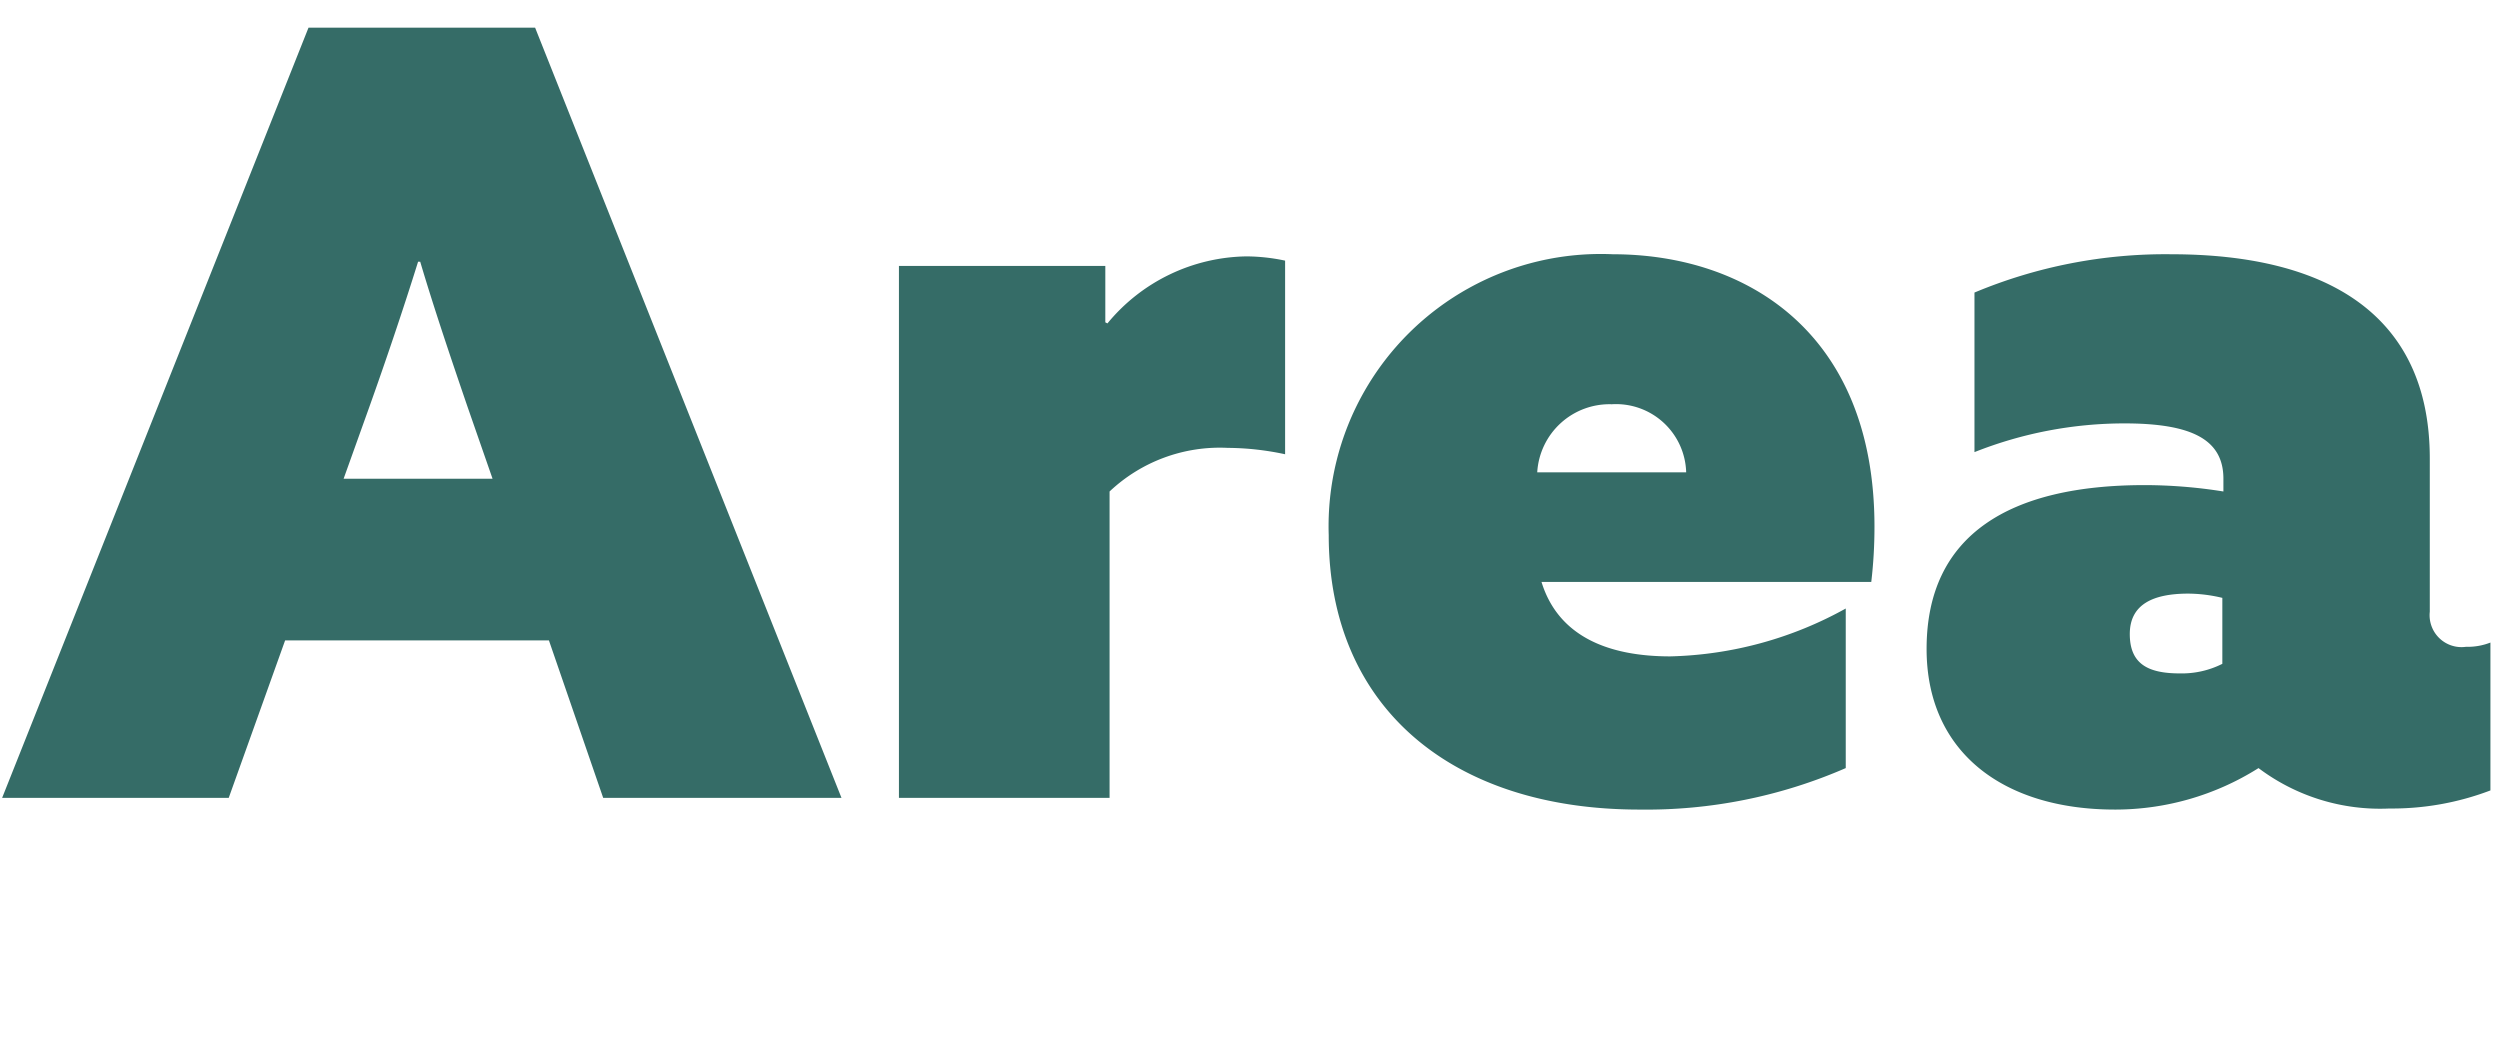 <svg xmlns="http://www.w3.org/2000/svg" width="47" height="20" viewBox="0 0 47 20">
  <g id="グループ_22381" data-name="グループ 22381" transform="translate(-184 -6749)">
    <path id="パス_109979" data-name="パス 109979" d="M.04,0H4.3L5.36-2.96h4.96L11.34,0h4.48L10.06-14.48H5.8ZM6.46-6l.48-1.34c.3-.84.64-1.84.92-2.74H7.9c.26.88.6,1.88.88,2.7L9.26-6ZM16.9,0h3.96V-5.76a3.019,3.019,0,0,1,2.22-.82,5.25,5.25,0,0,1,1.08.12V-10.1a3.588,3.588,0,0,0-.72-.08,3.445,3.445,0,0,0-2.62,1.26l-.04-.02V-10H16.9ZM34.7-.56v-3a7.13,7.13,0,0,1-3.3.9c-1.14,0-2.1-.36-2.42-1.4h6.2a8.81,8.81,0,0,0,.06-1.04c0-3.64-2.4-5.12-4.92-5.12a5.118,5.118,0,0,0-5.34,5.28C24.98-1.7,27.3.22,30.82.22A9.388,9.388,0,0,0,34.7-.56ZM28.9-6.12A1.361,1.361,0,0,1,30.3-7.4a1.319,1.319,0,0,1,1.4,1.28ZM46.82-.14V-2.92a1.173,1.173,0,0,1-.46.08.6.6,0,0,1-.68-.66V-6.38c0-2.74-1.98-3.84-4.86-3.84a9.3,9.3,0,0,0-3.7.72v3a7.647,7.647,0,0,1,2.82-.54c1.26,0,1.86.3,1.86,1.04v.24a9.42,9.42,0,0,0-1.48-.12c-2.52,0-4.1.92-4.1,3.08,0,1.94,1.44,3.02,3.54,3.02a5.049,5.049,0,0,0,2.7-.78A3.8,3.8,0,0,0,44.92.2,5.207,5.207,0,0,0,46.82-.14Zm-5.84-2.2c-.6,0-.94-.18-.94-.74s.44-.76,1.1-.76a2.783,2.783,0,0,1,.64.08v1.24A1.689,1.689,0,0,1,40.98-2.34Z" transform="translate(184 6764)" fill="#356c67"/>
    <path id="パス_109971" data-name="パス 109971" d="M0,0H47V20H0Z" transform="translate(184 6749)" fill="none"/>
  </g>
</svg>

